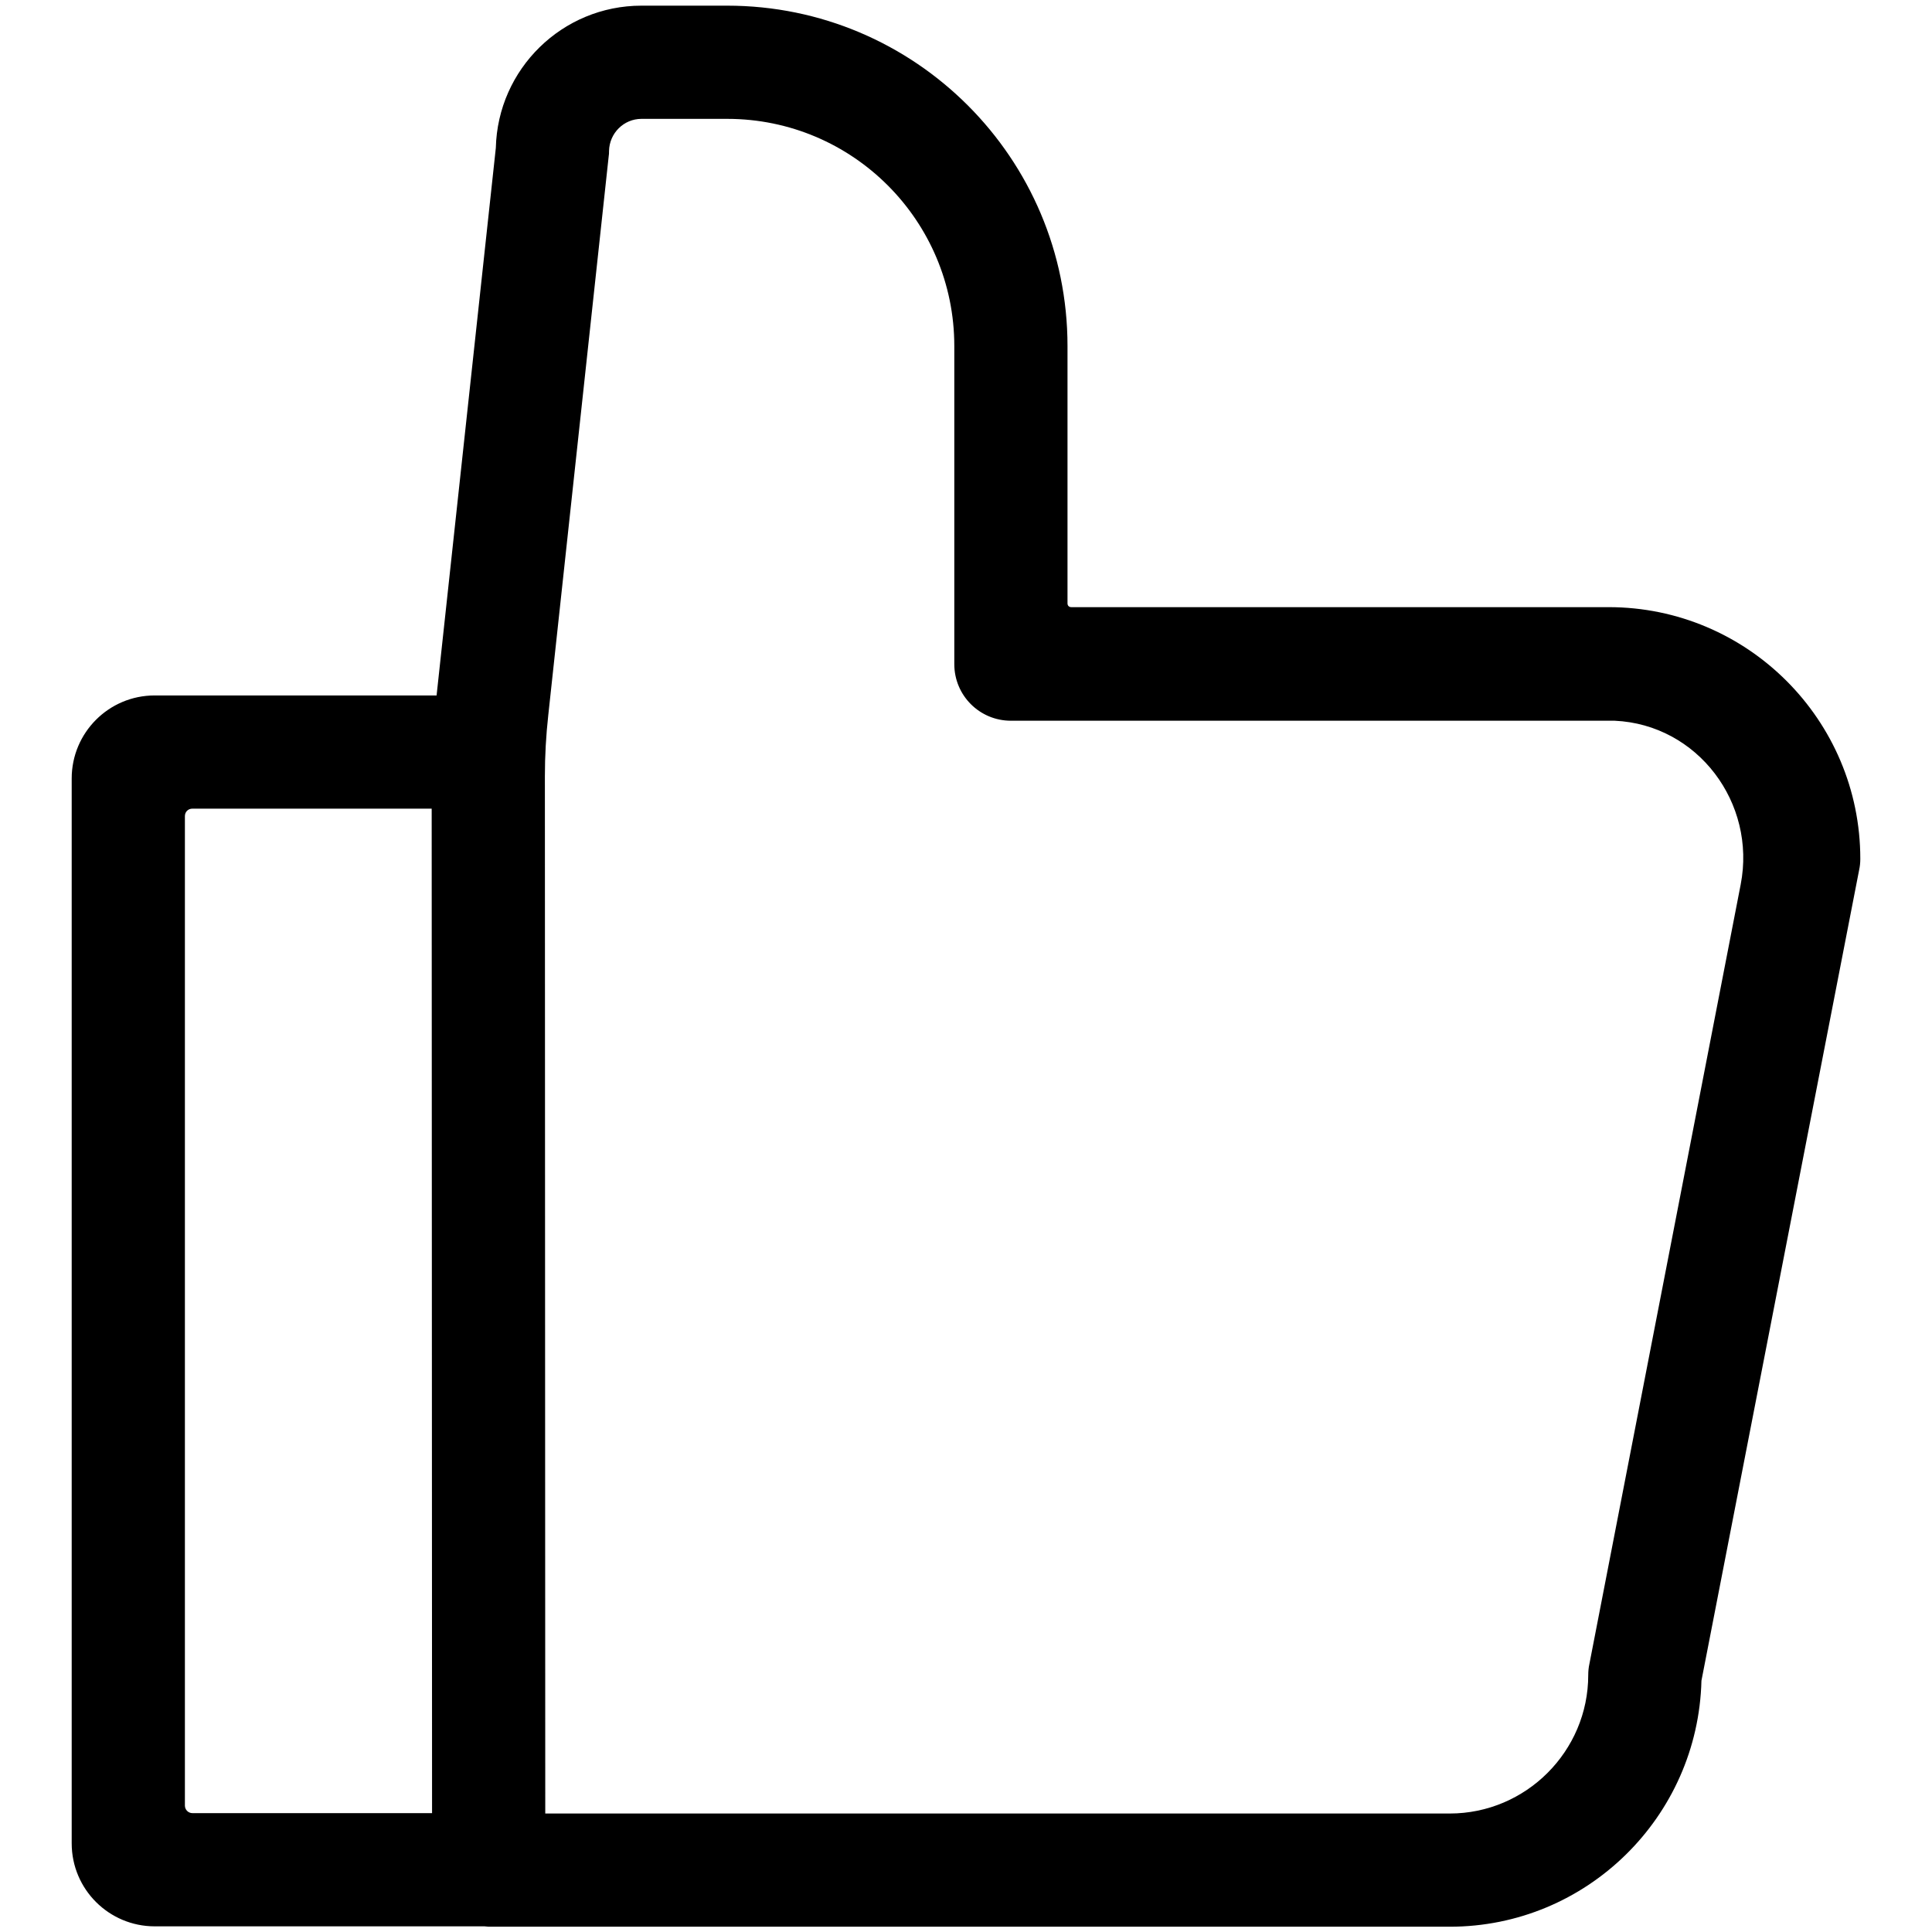 <svg xmlns="http://www.w3.org/2000/svg" viewBox="0 0 512 512"><path d="M426.3 160.9H283.9c-.6 0-1-.4-1-1V91.7c0-49.8-40.4-90.2-90.2-90.2H170c-21 0-38.1 16.8-38.6 37.7l-15.7 145.1H41c-12.2 0-22 9.9-22 22v282.2c0 12.2 9.9 22 22 22h87.4c.4 0 .7.1 1.1.1h254.7c36.3 0 65.8-29.1 66.7-65.2l41.8-214.9c.2-.9.3-1.9.3-2.9 0-36.8-29.9-66.7-66.7-66.7zM51 214.3h63.4l.1 266.2H51c-1.1 0-2-.9-2-2V216.3c0-1.2.9-2 2-2zM421.2 441c-.2.9-.3 1.9-.3 2.9 0 20.2-16.5 36.7-36.7 36.7H144.5l-.1-274.9c0-5.4.3-10.8.9-16.2l16-148c.1-.5.1-1 .1-1.5.1-4.7 3.9-8.5 8.6-8.5h22.7c33.3 0 60.2 27 60.2 60.2V176c0 8.3 6.7 15 15 15h160c22 1 37.6 21.8 33.4 43.4L421.2 441z"/></svg>